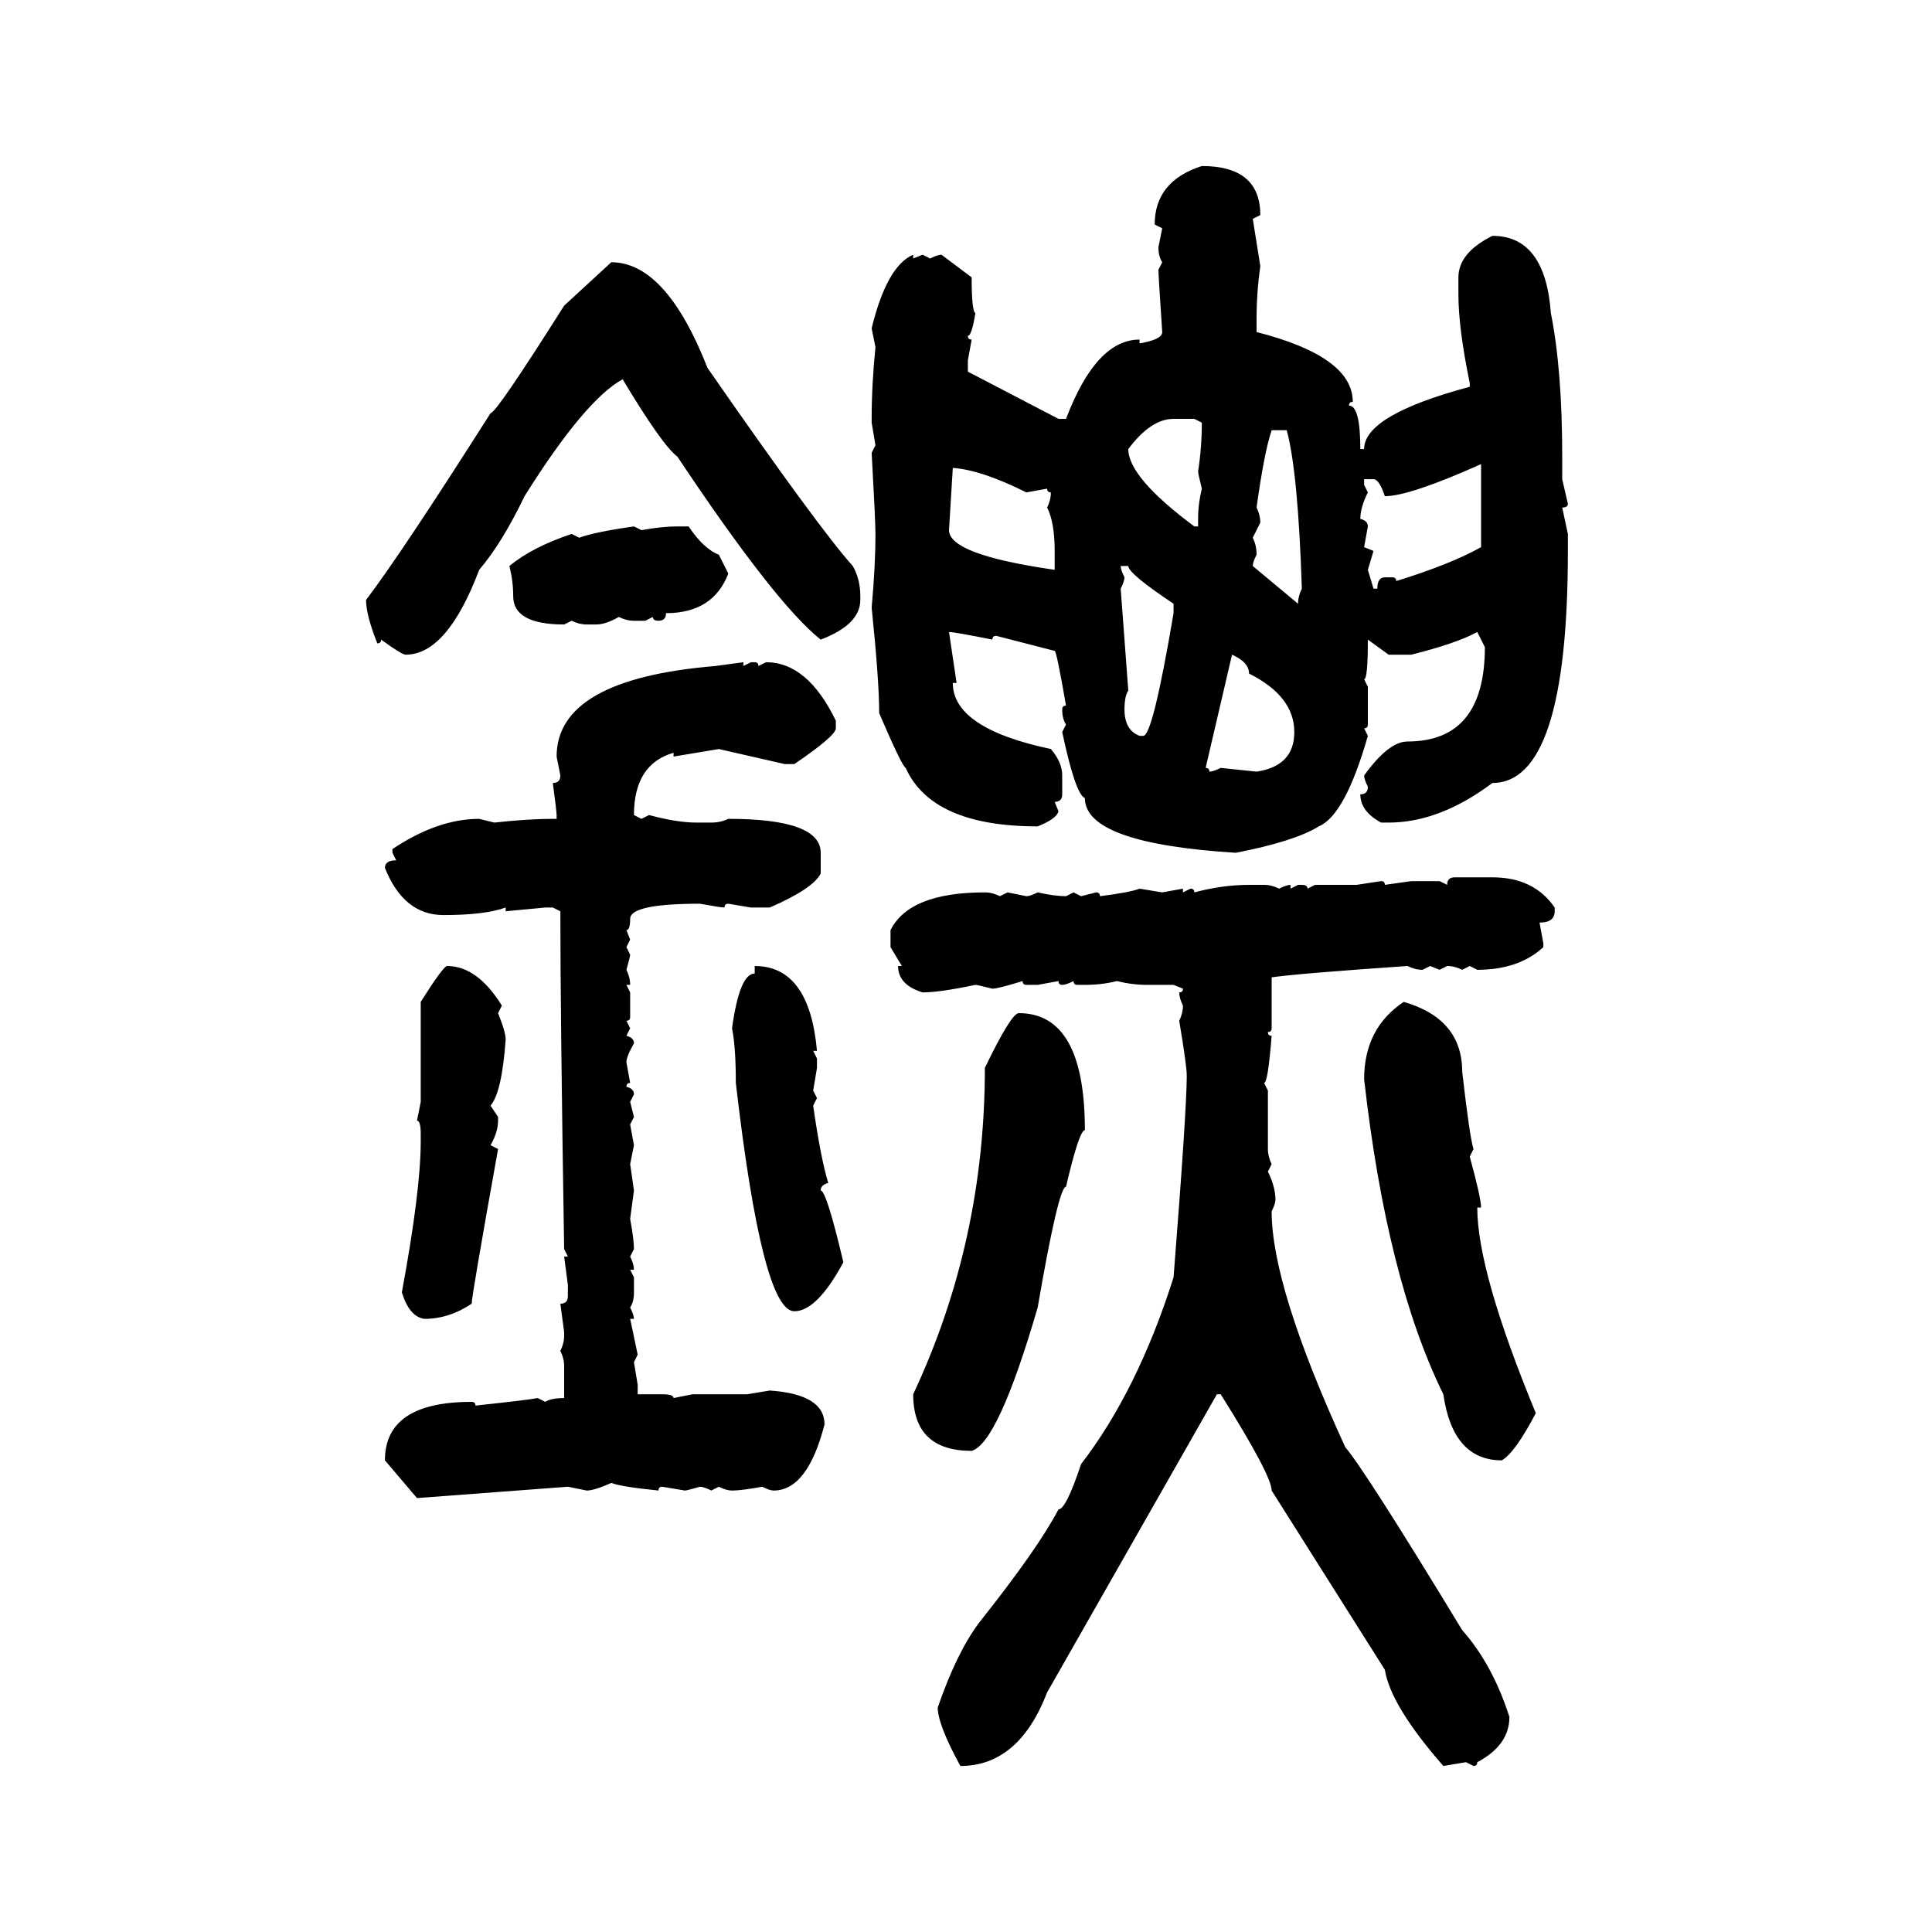 <svg xmlns="http://www.w3.org/2000/svg" xmlns:xlink="http://www.w3.org/1999/xlink" width="300" height="300"><path d="M186.62 25.78L186.62 25.78Q195.70 25.78 195.70 33.40L195.70 33.40L194.53 33.98Q194.82 35.74 195.70 41.31L195.70 41.31Q195.12 45.41 195.12 49.22L195.12 49.22L195.12 51.56Q210.06 55.37 210.06 62.40L210.06 62.40Q209.47 62.40 209.47 62.99L209.47 62.99Q211.23 62.99 211.23 69.73L211.23 69.73L211.82 69.73Q211.82 64.45 228.22 60.06L228.22 60.06L228.22 59.47Q226.46 50.98 226.46 45.70L226.46 45.70L226.46 43.07Q226.46 39.26 231.74 36.62L231.74 36.62Q239.94 36.62 240.82 48.63L240.82 48.63Q242.58 57.42 242.58 70.90L242.58 70.90L242.58 74.41L243.46 78.22Q243.46 78.81 242.58 78.81L242.58 78.81L243.46 82.91L243.46 85.55Q243.46 121.58 231.74 121.58L231.74 121.58Q223.54 127.73 215.63 127.73L215.63 127.73L214.45 127.73Q211.23 125.98 211.23 123.34L211.23 123.34Q212.40 123.34 212.40 122.17L212.40 122.17Q211.82 121.00 211.82 120.41L211.82 120.41Q215.63 115.14 218.55 115.14L218.55 115.14Q230.57 115.14 230.57 100.49L230.57 100.49L229.39 98.14Q226.17 99.90 219.14 101.66L219.14 101.66L215.63 101.66L212.40 99.32Q212.40 105.47 211.82 105.47L211.82 105.47L212.40 106.64L212.40 112.50Q212.40 113.09 211.82 113.09L211.82 113.09L212.40 114.26Q208.89 126.56 204.79 128.32L204.79 128.32Q200.98 130.66 191.89 132.42L191.89 132.42Q168.46 130.96 168.46 123.93L168.46 123.93Q166.99 123.34 164.94 113.67L164.94 113.67L165.53 112.50Q164.94 111.62 164.94 110.16L164.94 110.16Q164.94 109.57 165.53 109.57L165.53 109.57Q164.06 101.07 163.77 101.07L163.77 101.07L154.69 98.73Q154.10 98.73 154.10 99.32L154.10 99.32Q148.24 98.14 147.36 98.14L147.36 98.14L148.54 106.05L147.95 106.05Q147.95 113.09 163.18 116.31L163.18 116.31Q164.94 118.36 164.94 120.41L164.94 120.41L164.94 123.34Q164.94 124.51 163.77 124.51L163.77 124.51L164.36 125.98Q164.06 127.15 161.13 128.32L161.13 128.32Q144.73 128.32 140.63 119.24L140.63 119.24Q140.04 118.95 136.52 110.74L136.52 110.74Q136.52 105.76 135.35 94.34L135.35 94.34Q135.94 87.89 135.94 82.91L135.94 82.91Q135.94 80.86 135.35 70.31L135.35 70.31L135.94 69.14L135.35 65.63L135.35 65.04Q135.35 59.77 135.94 53.91L135.94 53.91L135.35 50.98Q137.70 41.31 141.80 39.55L141.80 39.55L141.80 40.14L143.26 39.55L144.43 40.14Q145.61 39.55 146.19 39.55L146.19 39.55L150.88 43.07Q150.88 48.34 151.46 48.63L151.46 48.63Q150.88 52.15 150.29 52.15L150.29 52.15Q150.29 52.73 150.88 52.73L150.88 52.73L150.29 55.96L150.29 57.71L164.36 65.04L165.53 65.04Q170.21 52.73 176.95 52.73L176.95 52.73L176.95 53.32Q180.47 52.73 180.47 51.56L180.47 51.56Q179.88 42.77 179.88 41.89L179.88 41.89L180.47 40.72Q179.88 39.84 179.88 38.38L179.88 38.38L180.47 35.45L179.30 34.86Q179.30 28.13 186.62 25.78ZM87.60 47.46L94.92 40.72Q103.42 40.72 109.86 57.13L109.86 57.13Q127.15 82.03 132.42 87.89L132.42 87.89Q133.59 89.94 133.59 92.58L133.59 92.58L133.59 93.16Q133.59 96.97 127.44 99.32L127.44 99.32Q120.41 93.75 105.18 70.90L105.18 70.90Q102.83 69.14 96.68 58.89L96.68 58.89Q90.82 62.11 81.45 77.05L81.45 77.05Q77.93 84.38 74.41 88.48L74.41 88.48Q69.43 101.66 62.99 101.66L62.99 101.66Q62.40 101.66 59.18 99.32L59.18 99.32Q59.18 99.90 58.59 99.90L58.59 99.90Q56.84 95.51 56.84 93.16L56.84 93.16Q62.40 85.84 76.17 64.16L76.17 64.16Q77.05 64.16 87.60 47.46L87.60 47.46ZM175.20 69.73L175.20 69.73Q175.20 74.12 185.45 81.74L185.45 81.74L186.04 81.74L186.04 80.57Q186.04 78.22 186.62 75.88L186.62 75.88Q186.04 73.54 186.04 73.24L186.04 73.24Q186.62 69.43 186.62 65.63L186.62 65.63L185.45 65.04L182.23 65.04Q178.71 65.04 175.20 69.73ZM199.80 66.80L197.46 66.80Q196.29 70.31 195.12 78.81L195.12 78.81Q195.70 79.98 195.70 81.15L195.70 81.15L194.53 83.50Q195.12 84.67 195.12 86.13L195.12 86.13Q194.53 87.30 194.53 87.89L194.53 87.89L201.56 93.75Q201.56 92.58 202.15 91.41L202.15 91.41Q201.56 73.24 199.80 66.80L199.80 66.80ZM215.04 77.05L215.04 77.05Q214.16 74.41 213.28 74.41L213.28 74.41L211.82 74.41L211.82 75.29L212.40 76.46Q211.23 78.81 211.23 80.57L211.23 80.57Q212.40 80.86 212.40 81.74L212.40 81.74L211.82 84.96L213.28 85.55L212.40 88.48L213.28 91.41L213.87 91.41Q213.87 89.65 215.04 89.65L215.04 89.65L216.21 89.65Q216.80 89.65 216.80 90.23L216.80 90.23Q225.29 87.60 229.98 84.96L229.98 84.96L229.98 72.07Q218.85 77.05 215.04 77.05ZM147.95 72.66L147.95 72.66L147.36 82.32Q147.36 86.13 163.77 88.48L163.77 88.48L163.77 85.55Q163.77 81.15 162.60 78.81L162.60 78.81Q163.18 77.64 163.18 76.46L163.18 76.46Q162.60 76.46 162.60 75.88L162.60 75.88L159.38 76.46Q152.34 72.95 147.95 72.66ZM98.44 81.74L98.44 81.74L99.61 82.32Q102.83 81.74 105.18 81.74L105.18 81.74L106.93 81.74Q109.28 85.25 111.62 86.13L111.62 86.13L113.09 89.06Q110.74 95.21 103.42 95.21L103.42 95.21Q103.42 96.39 102.25 96.39L102.25 96.39Q101.37 96.39 101.37 95.80L101.37 95.80L100.20 96.39L98.44 96.39Q97.27 96.39 96.09 95.80L96.09 95.80Q94.04 96.97 92.58 96.97L92.58 96.97L91.11 96.97Q89.94 96.97 88.77 96.39L88.77 96.39L87.60 96.97Q79.69 96.97 79.69 92.58L79.69 92.58Q79.69 90.23 79.10 87.89L79.10 87.89Q82.62 84.96 88.77 82.91L88.77 82.91L89.94 83.50Q92.29 82.62 98.44 81.74ZM175.20 87.89L174.02 87.89Q174.02 88.48 174.61 89.65L174.61 89.65Q174.61 90.23 174.02 91.41L174.02 91.41L175.20 107.23Q174.61 108.11 174.61 110.16L174.61 110.16Q174.61 113.38 176.95 114.26L176.95 114.26L177.54 114.26Q179.00 114.26 182.23 95.21L182.23 95.21L182.23 93.75Q175.20 89.06 175.20 87.89L175.20 87.89ZM191.31 101.66L191.31 101.66L187.21 119.24Q187.79 119.24 187.79 119.82L187.79 119.82Q188.38 119.82 189.55 119.24L189.55 119.24L195.12 119.82Q200.98 118.95 200.98 113.67L200.98 113.67Q200.98 108.11 193.95 104.59L193.95 104.59Q193.95 102.83 191.31 101.66ZM111.04 103.42L115.43 102.83L115.43 103.42L116.60 102.83L117.19 102.83Q117.77 102.83 117.77 103.42L117.77 103.42L118.95 102.83Q125.39 102.83 129.79 111.91L129.79 111.91L129.79 113.09Q129.79 114.26 123.34 118.65L123.34 118.65L121.88 118.65L111.62 116.31L104.59 117.48L104.59 116.89Q98.44 118.65 98.44 126.56L98.44 126.56L99.61 127.15L100.78 126.56Q105.18 127.73 108.11 127.73L108.11 127.73L110.45 127.73Q111.91 127.73 113.09 127.15L113.09 127.15Q127.44 127.15 127.44 132.42L127.44 132.42L127.44 135.64Q126.27 137.99 119.53 140.92L119.53 140.92L116.60 140.92L113.09 140.33Q112.50 140.33 112.50 140.92L112.50 140.92Q111.91 140.92 108.69 140.33L108.69 140.33Q97.85 140.33 97.85 142.68L97.85 142.68Q97.85 144.43 97.27 144.43L97.27 144.43L97.85 145.90L97.27 147.07L97.85 148.24Q97.85 148.54 97.27 150.59L97.27 150.59Q97.85 151.76 97.85 152.93L97.85 152.93L97.27 152.93L97.85 154.10L97.85 157.91Q97.85 158.50 97.27 158.50L97.27 158.50L97.85 159.67L97.27 160.84Q98.44 161.13 98.44 162.01L98.44 162.01Q97.27 164.06 97.27 164.94L97.27 164.94L97.85 168.16Q97.27 168.16 97.27 168.75L97.27 168.75Q98.44 169.04 98.44 169.92L98.44 169.92L97.85 171.09L98.44 173.44L97.85 174.61L98.44 177.83L97.85 180.76L98.44 184.86L97.85 189.26Q98.44 192.48 98.44 193.95L98.44 193.95L97.85 195.12Q98.44 196.29 98.44 197.17L98.44 197.17L97.85 197.17L98.44 198.34L98.44 200.68Q98.44 202.15 97.85 203.03L97.85 203.03Q98.44 204.20 98.44 204.79L98.44 204.79L97.85 204.79L99.02 210.35L98.44 211.52L99.02 215.04L99.02 216.50L102.83 216.50Q104.59 216.50 104.59 217.09L104.59 217.09L107.52 216.50L116.02 216.50L119.53 215.92Q128.03 216.50 128.03 221.19L128.03 221.19Q125.39 231.45 120.12 231.45L120.12 231.45Q119.53 231.45 118.36 230.86L118.36 230.86Q115.14 231.45 113.67 231.45L113.67 231.45Q112.79 231.45 111.62 230.86L111.62 230.86L110.45 231.45Q109.28 230.86 108.69 230.86L108.69 230.86Q106.64 231.45 106.35 231.45L106.35 231.45L102.83 230.86Q102.25 230.86 102.25 231.45L102.25 231.45Q96.39 230.86 94.92 230.27L94.92 230.27Q92.29 231.45 91.11 231.45L91.11 231.45L88.18 230.86L64.75 232.62L59.77 226.76Q59.77 217.68 73.24 217.68L73.24 217.68Q73.83 217.68 73.83 218.26L73.83 218.26Q82.03 217.38 83.50 217.09L83.50 217.09L84.67 217.68Q85.55 217.09 87.60 217.09L87.60 217.09L87.60 212.11Q87.60 210.94 87.01 209.77L87.01 209.77Q87.60 208.59 87.60 207.42L87.60 207.42L87.60 206.84L87.01 202.44Q88.18 202.44 88.18 201.27L88.18 201.27L88.18 199.51L87.60 195.12L88.18 195.12L87.60 193.95Q87.01 157.32 87.01 141.50L87.01 141.50L85.84 140.92L84.67 140.92L78.52 141.50L78.52 140.92Q75.29 142.09 68.85 142.09L68.85 142.09Q62.70 142.09 59.77 134.77L59.77 134.77Q59.77 133.59 61.52 133.59L61.52 133.59L60.94 132.42L60.94 131.84Q67.97 127.15 74.41 127.15L74.41 127.15L76.76 127.73Q82.03 127.15 85.84 127.15L85.84 127.15L86.43 127.15L86.43 126.56Q86.43 125.98 85.84 121.58L85.84 121.58Q87.01 121.58 87.01 120.41L87.01 120.41L86.43 117.48Q86.43 105.47 111.04 103.42L111.04 103.42ZM225.88 136.23L225.88 136.23L231.74 136.23Q238.18 136.23 241.41 140.92L241.41 140.92L241.41 141.50Q241.41 143.26 239.06 143.26L239.06 143.26L239.65 146.48L239.65 147.07Q235.84 150.59 229.39 150.59L229.39 150.59L228.22 150L227.05 150.59Q225.88 150 224.71 150L224.71 150L223.54 150.59L222.07 150L220.90 150.59Q219.73 150.59 218.55 150L218.55 150Q201.56 151.17 197.46 151.76L197.46 151.76L197.46 159.67Q197.46 160.25 196.88 160.25L196.88 160.25Q196.88 160.84 197.46 160.84L197.46 160.84Q196.88 168.16 196.29 168.16L196.29 168.16L196.88 169.34L196.88 178.42Q196.88 179.59 197.46 180.76L197.46 180.76L196.88 181.93Q198.05 184.28 198.05 186.33L198.05 186.33Q198.05 186.91 197.46 188.09L197.46 188.09Q197.46 199.80 208.89 224.71L208.89 224.71Q212.11 228.52 227.05 253.13L227.05 253.13Q231.74 258.40 234.38 266.60L234.38 266.60Q234.38 271.00 229.39 273.63L229.39 273.63Q229.39 274.22 228.81 274.22L228.81 274.22L227.64 273.63L224.12 274.22Q215.92 264.84 215.04 259.28L215.04 259.28L197.46 231.45Q197.46 229.10 189.55 216.50L189.55 216.50L188.96 216.50L162.60 262.79Q158.20 274.22 149.12 274.22L149.12 274.22Q145.61 267.77 145.61 265.14L145.61 265.14Q148.54 256.64 152.05 251.95L152.05 251.95Q161.13 240.53 164.36 234.38L164.36 234.38Q165.53 234.38 167.87 227.34L167.87 227.34Q176.66 215.92 182.23 198.34L182.23 198.34Q184.28 172.27 184.28 166.99L184.28 166.99Q184.28 165.53 183.11 158.50L183.11 158.50Q183.69 157.32 183.69 156.15L183.69 156.15Q183.11 154.98 183.11 154.10L183.11 154.10Q183.69 154.10 183.69 153.52L183.69 153.52L182.23 152.93L178.13 152.93Q175.78 152.93 173.44 152.34L173.44 152.34Q171.09 152.93 168.46 152.93L168.46 152.93L167.29 152.93Q166.70 152.93 166.70 152.34L166.70 152.34Q165.53 152.93 164.94 152.93L164.94 152.93Q164.36 152.93 164.36 152.34L164.36 152.34L161.13 152.93L159.38 152.93Q158.79 152.93 158.79 152.34L158.79 152.34Q154.98 153.52 154.10 153.52L154.10 153.52Q151.76 152.93 151.46 152.93L151.46 152.93Q145.90 154.10 143.26 154.10L143.26 154.10Q139.45 152.93 139.45 150L139.45 150L140.04 150L138.28 147.07L138.28 144.43Q141.21 138.57 152.93 138.57L152.93 138.57Q154.10 138.57 155.27 139.16L155.27 139.16L156.45 138.57L159.38 139.16Q159.96 139.16 161.13 138.57L161.13 138.57Q163.77 139.16 165.53 139.16L165.53 139.16L166.70 138.57L167.87 139.16L170.21 138.57Q170.80 138.57 170.80 139.16L170.80 139.16Q175.49 138.57 176.95 137.99L176.95 137.99L180.47 138.57L183.69 137.99L183.69 138.57L184.86 137.99Q185.45 137.99 185.45 138.57L185.45 138.57Q189.84 137.40 193.95 137.40L193.95 137.40L196.29 137.40Q197.46 137.40 198.63 137.99L198.63 137.99Q199.80 137.40 200.39 137.40L200.39 137.40L200.39 137.99L201.56 137.40L202.15 137.40Q203.03 137.40 203.03 137.99L203.03 137.99L204.20 137.40L210.64 137.40L214.45 136.82Q215.04 136.82 215.04 137.40L215.04 137.40L219.14 136.82L223.54 136.82L224.71 137.40Q224.71 136.23 225.88 136.23ZM69.43 150L69.43 150Q74.12 150 77.93 156.15L77.93 156.15L77.34 157.32Q78.52 160.25 78.52 161.43L78.52 161.43Q77.93 169.63 76.17 171.68L76.17 171.68L77.34 173.44L77.34 174.02Q77.34 175.78 76.17 177.83L76.17 177.83L77.34 178.42Q73.24 201.27 73.24 202.44L73.24 202.44Q69.73 204.79 65.92 204.79L65.92 204.79Q63.57 204.49 62.40 200.68L62.40 200.68Q65.33 184.86 65.33 177.25L65.33 177.25L65.33 176.07Q65.33 174.02 64.75 174.02L64.75 174.02L65.33 171.09L65.33 155.57Q68.85 150 69.43 150ZM117.19 151.17L117.19 150Q125.68 150 126.86 163.18L126.86 163.18L126.27 163.18L126.86 164.36L126.86 165.82L126.27 169.34L126.86 170.51L126.27 171.68Q127.44 179.88 128.61 183.69L128.61 183.69Q127.44 183.98 127.44 184.86L127.44 184.86Q128.32 184.86 130.96 196.00L130.96 196.00Q126.86 203.61 123.34 203.61L123.34 203.61Q118.36 203.61 114.26 168.16L114.26 168.16Q114.26 162.60 113.67 159.67L113.67 159.67Q114.84 151.17 117.19 151.17L117.19 151.17ZM217.97 155.57L217.97 155.57Q227.05 158.20 227.05 166.41L227.05 166.41Q228.22 176.66 228.81 178.42L228.81 178.42L228.22 179.59Q229.98 186.04 229.98 187.50L229.98 187.50L229.39 187.50Q229.39 197.46 238.48 219.43L238.48 219.43Q235.25 225.59 233.20 226.76L233.20 226.76Q225.59 226.76 224.12 216.50L224.12 216.50Q215.33 198.63 211.82 167.58L211.82 167.58Q211.82 159.67 217.97 155.57ZM158.20 157.32L158.20 157.32Q168.46 157.32 168.46 175.49L168.46 175.49Q167.58 175.49 165.53 184.28L165.53 184.28Q164.36 184.28 161.13 203.03L161.13 203.03Q154.98 224.12 150.88 225.29L150.88 225.29Q141.80 225.29 141.80 216.50L141.80 216.50Q152.93 192.77 152.93 165.82L152.93 165.82Q157.03 157.32 158.20 157.32Z"/></svg>